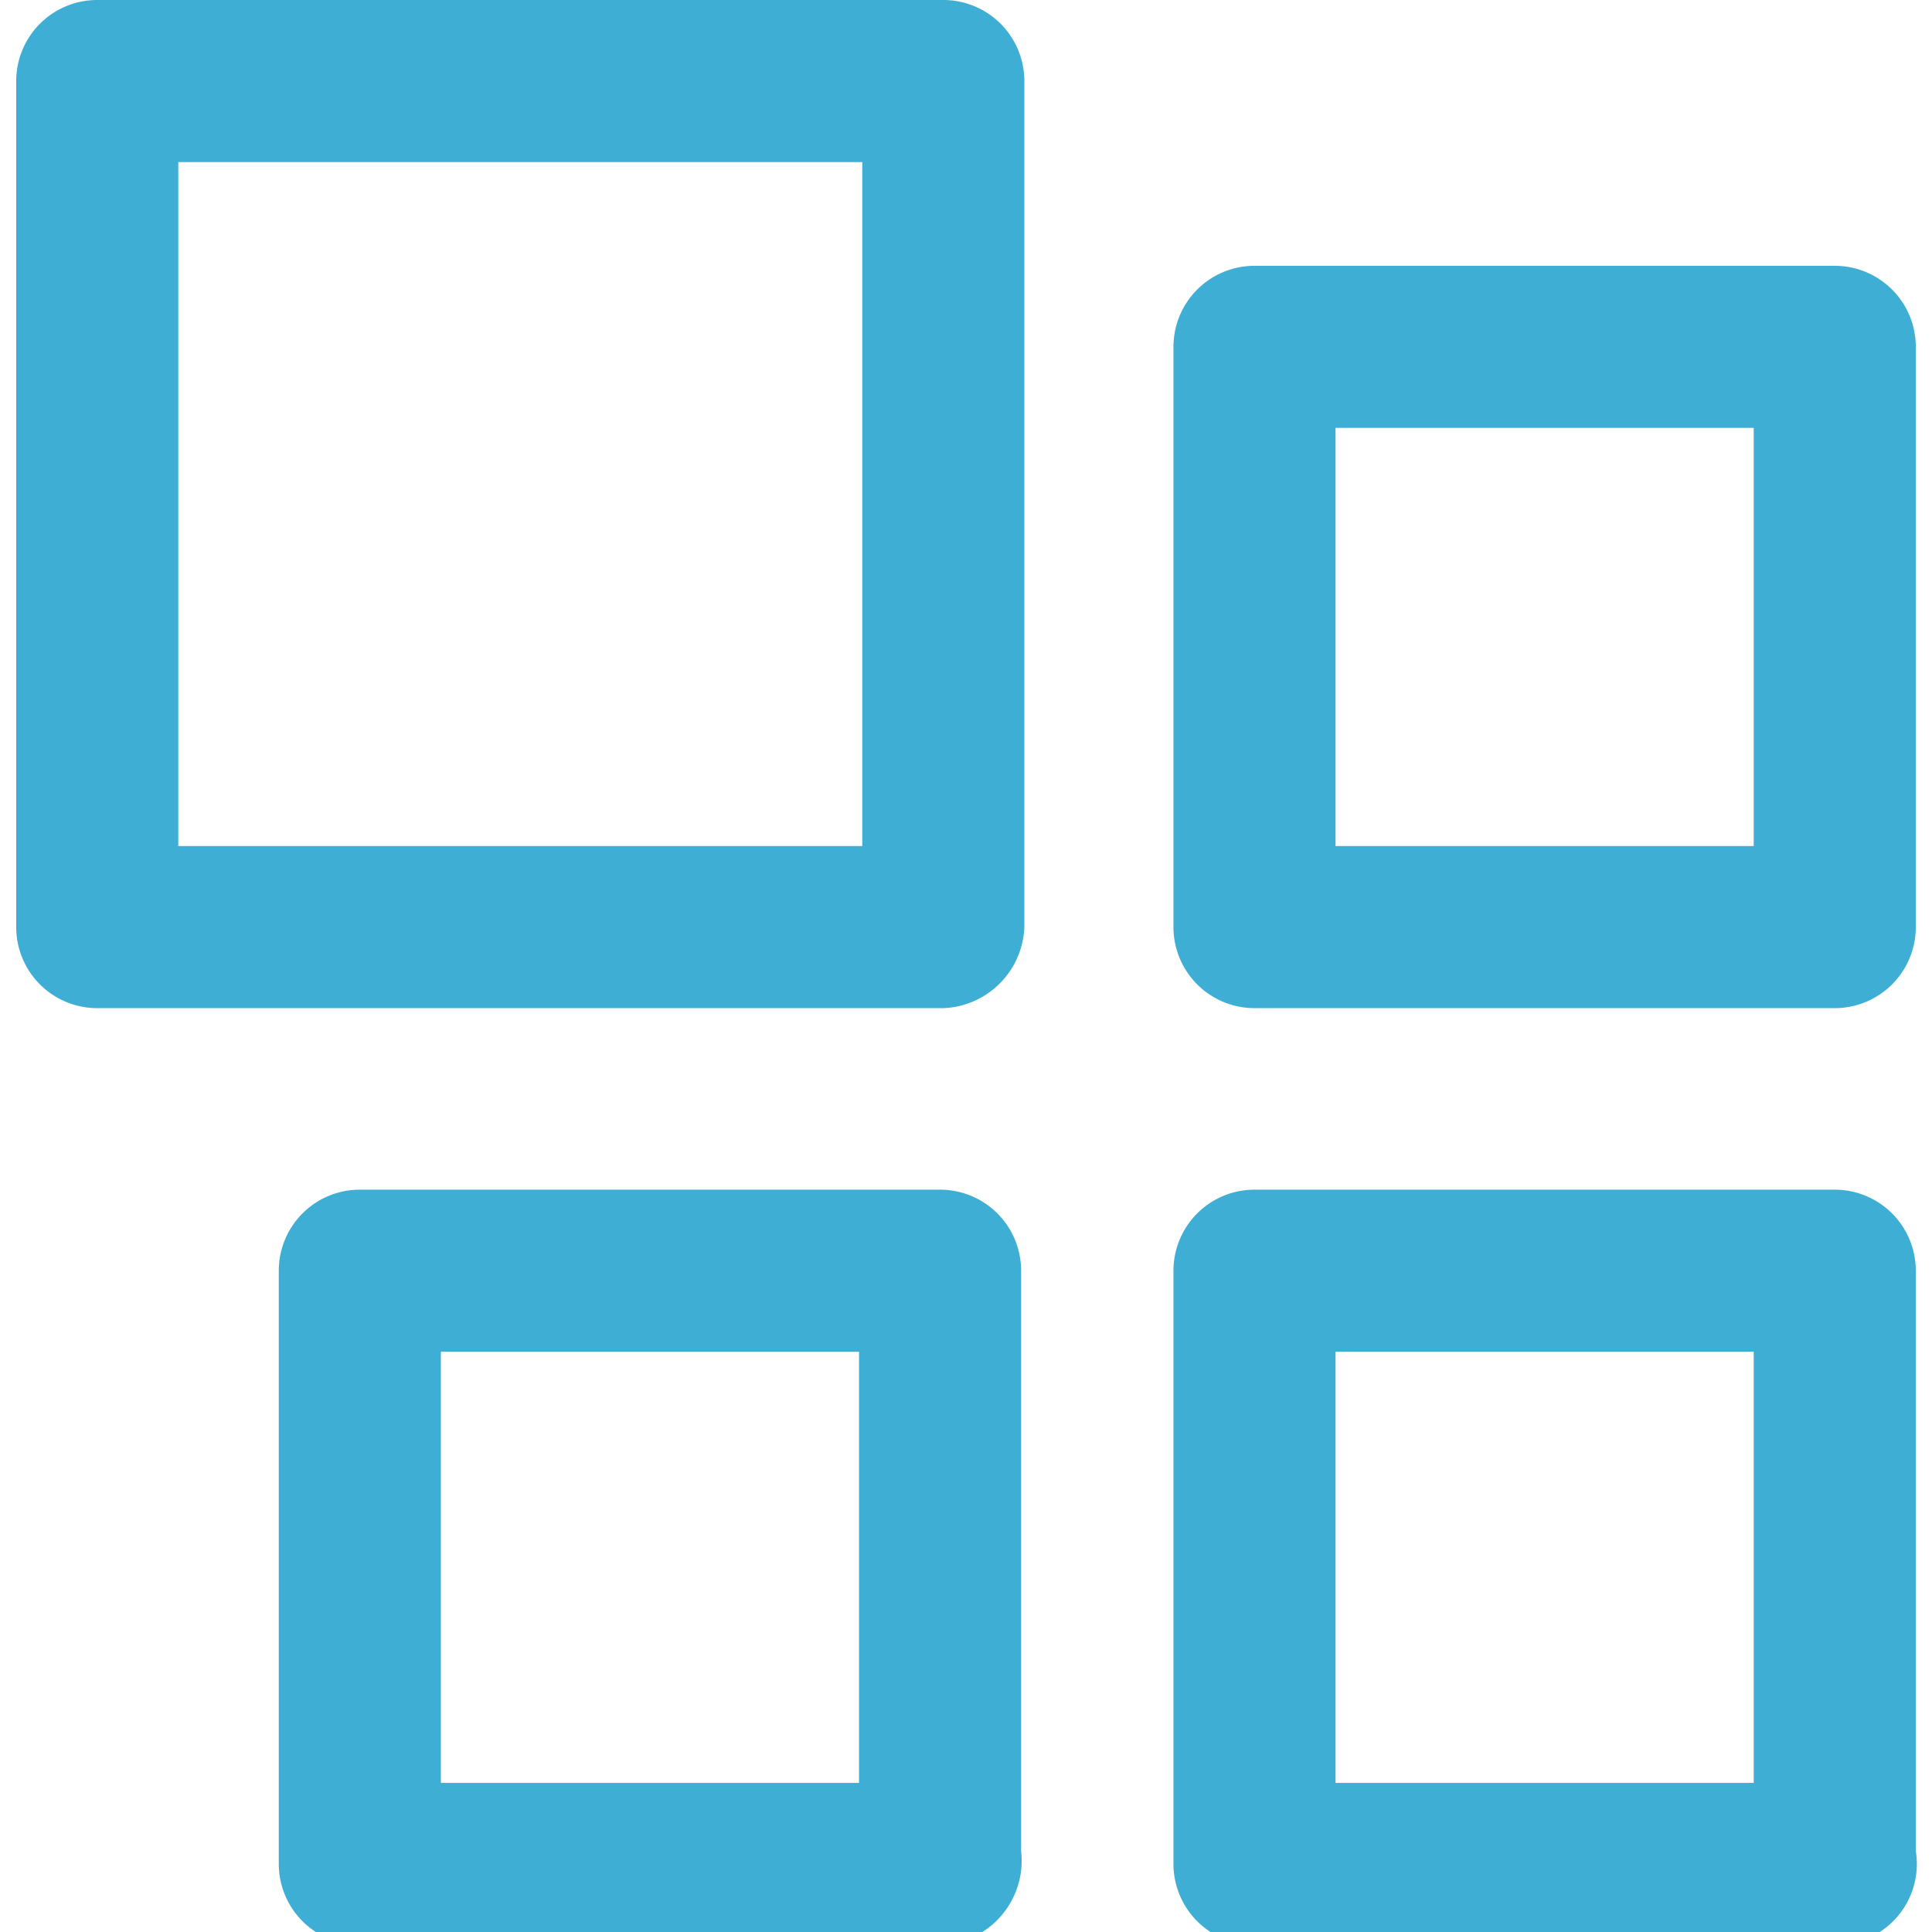 <svg width="39" height="39" id="Layer_1" data-name="Layer 1" xmlns="http://www.w3.org/2000/svg" viewBox="0 0 5.86 5.96">
    <defs>
        <style>
            .cls-1{fill:#3faed4}
        </style>
    </defs>
    <path class="cls-1" d="M2.86 3.11H.25A.25.25 0 010 2.86V.25A.25.25 0 01.25 0h2.61a.25.25 0 01.25.25v2.61a.26.26 0 01-.25.25zM.5 2.61h2.11V.5H.5zM5.61 3.11H3.82a.25.25 0 01-.25-.25V1.07a.25.25 0 01.25-.25h1.79a.25.25 0 01.25.25v1.79a.25.25 0 01-.25.25zm-1.54-.5h1.29V1.32H4.07zM5.61 6H3.82a.25.25 0 01-.25-.25V3.92a.25.25 0 01.25-.25h1.79a.25.25 0 01.25.25v1.79a.25.25 0 01-.25.29zm-1.54-.5h1.29V4.17H4.07zM2.85 6H1.06a.25.25 0 01-.25-.25V3.92a.25.25 0 01.25-.25h1.79a.25.25 0 01.25.25v1.79a.26.26 0 01-.25.29zm-1.54-.5H2.6V4.17H1.31z"/>
</svg>

